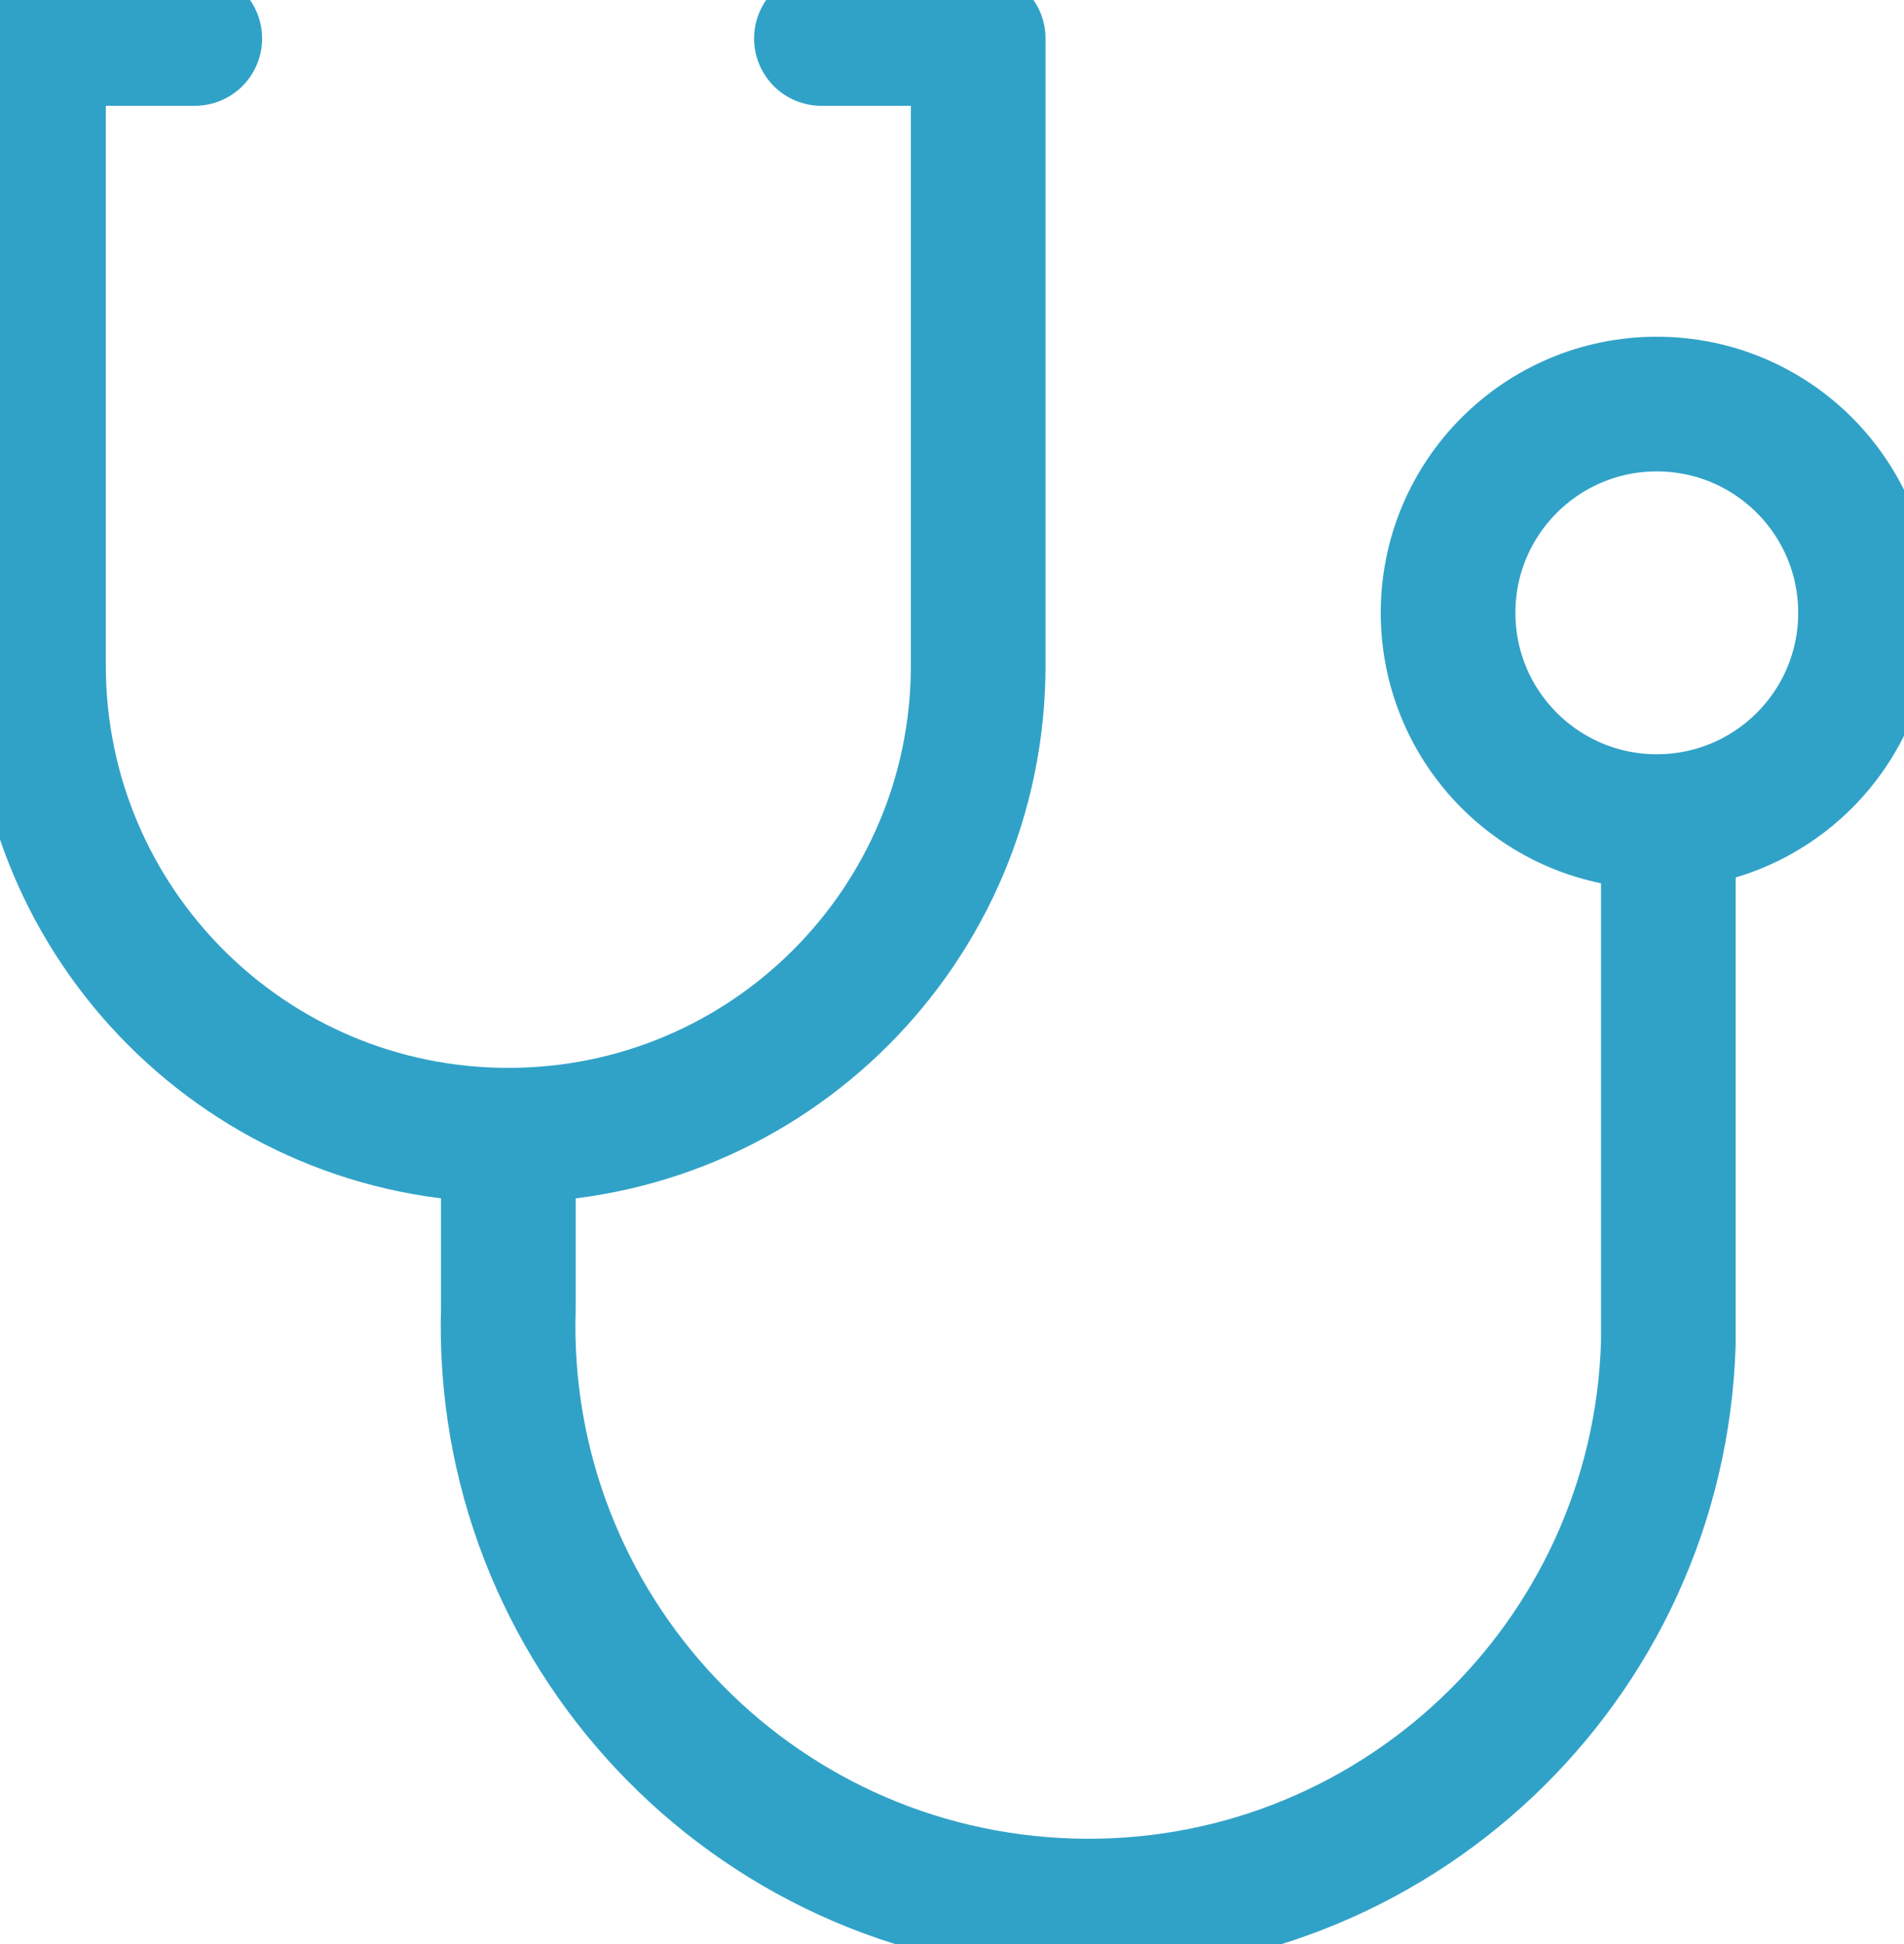 <svg viewBox="0 0 39.59 40.42" xmlns="http://www.w3.org/2000/svg"><g fill="none" stroke="#31a2c7" stroke-linecap="round" stroke-linejoin="round"><g stroke-width="1.59"><path d="m4.05.8h-3.25v13.03c0 5.4 4.37 9.77 9.77 9.77s9.77-4.37 9.77-9.77v-13.03h-3.26"/><path d="m10.57 23.6v3.6c-.2 6.66 5.04 12.22 11.7 12.42s12.22-5.04 12.42-11.7c0-.24 0-.48 0-.72v-10.12"/><circle cx="34.45" cy="12.74" r="4.34"/></g><path d="m4.05.8h-3.25v13.03c0 5.4 4.37 9.77 9.77 9.77s9.77-4.37 9.77-9.77v-13.03h-3.26" stroke-width="2.8"/><path d="m10.57 23.6v3.6c-.2 6.66 5.04 12.22 11.7 12.42s12.22-5.04 12.42-11.7c0-.24 0-.48 0-.72v-10.12" stroke-width="2.8"/><circle cx="34.45" cy="12.74" r="4.34" stroke-width="2.8"/></g></svg>